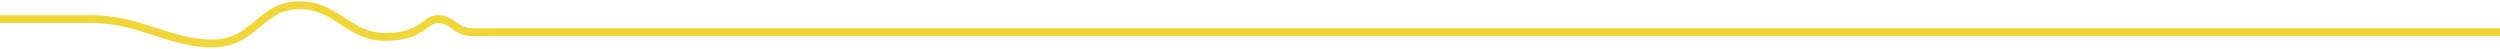 <svg width="1440" height="28" viewBox="0 0 1440 28" fill="none" xmlns="http://www.w3.org/2000/svg">
<path d="M284 18.515C281.495 18.515 275.585 18.515 271.978 18.515C262.461 18.515 260.458 10.988 252.443 10.988C244.429 10.988 243.427 21.251 221.888 21.251C200.35 21.251 193.838 2.626 171.798 3.006C149.759 3.386 146.753 25.051 122.209 25.051C97.665 25.051 80.634 10.988 52.584 10.988C24.533 10.988 4.341 10.988 0 10.988" stroke="#F0D637" stroke-width="4.5"/>
<path d="M1440 18.516L284 18.516" stroke="#F0D637" stroke-width="4.5"/>
</svg>
